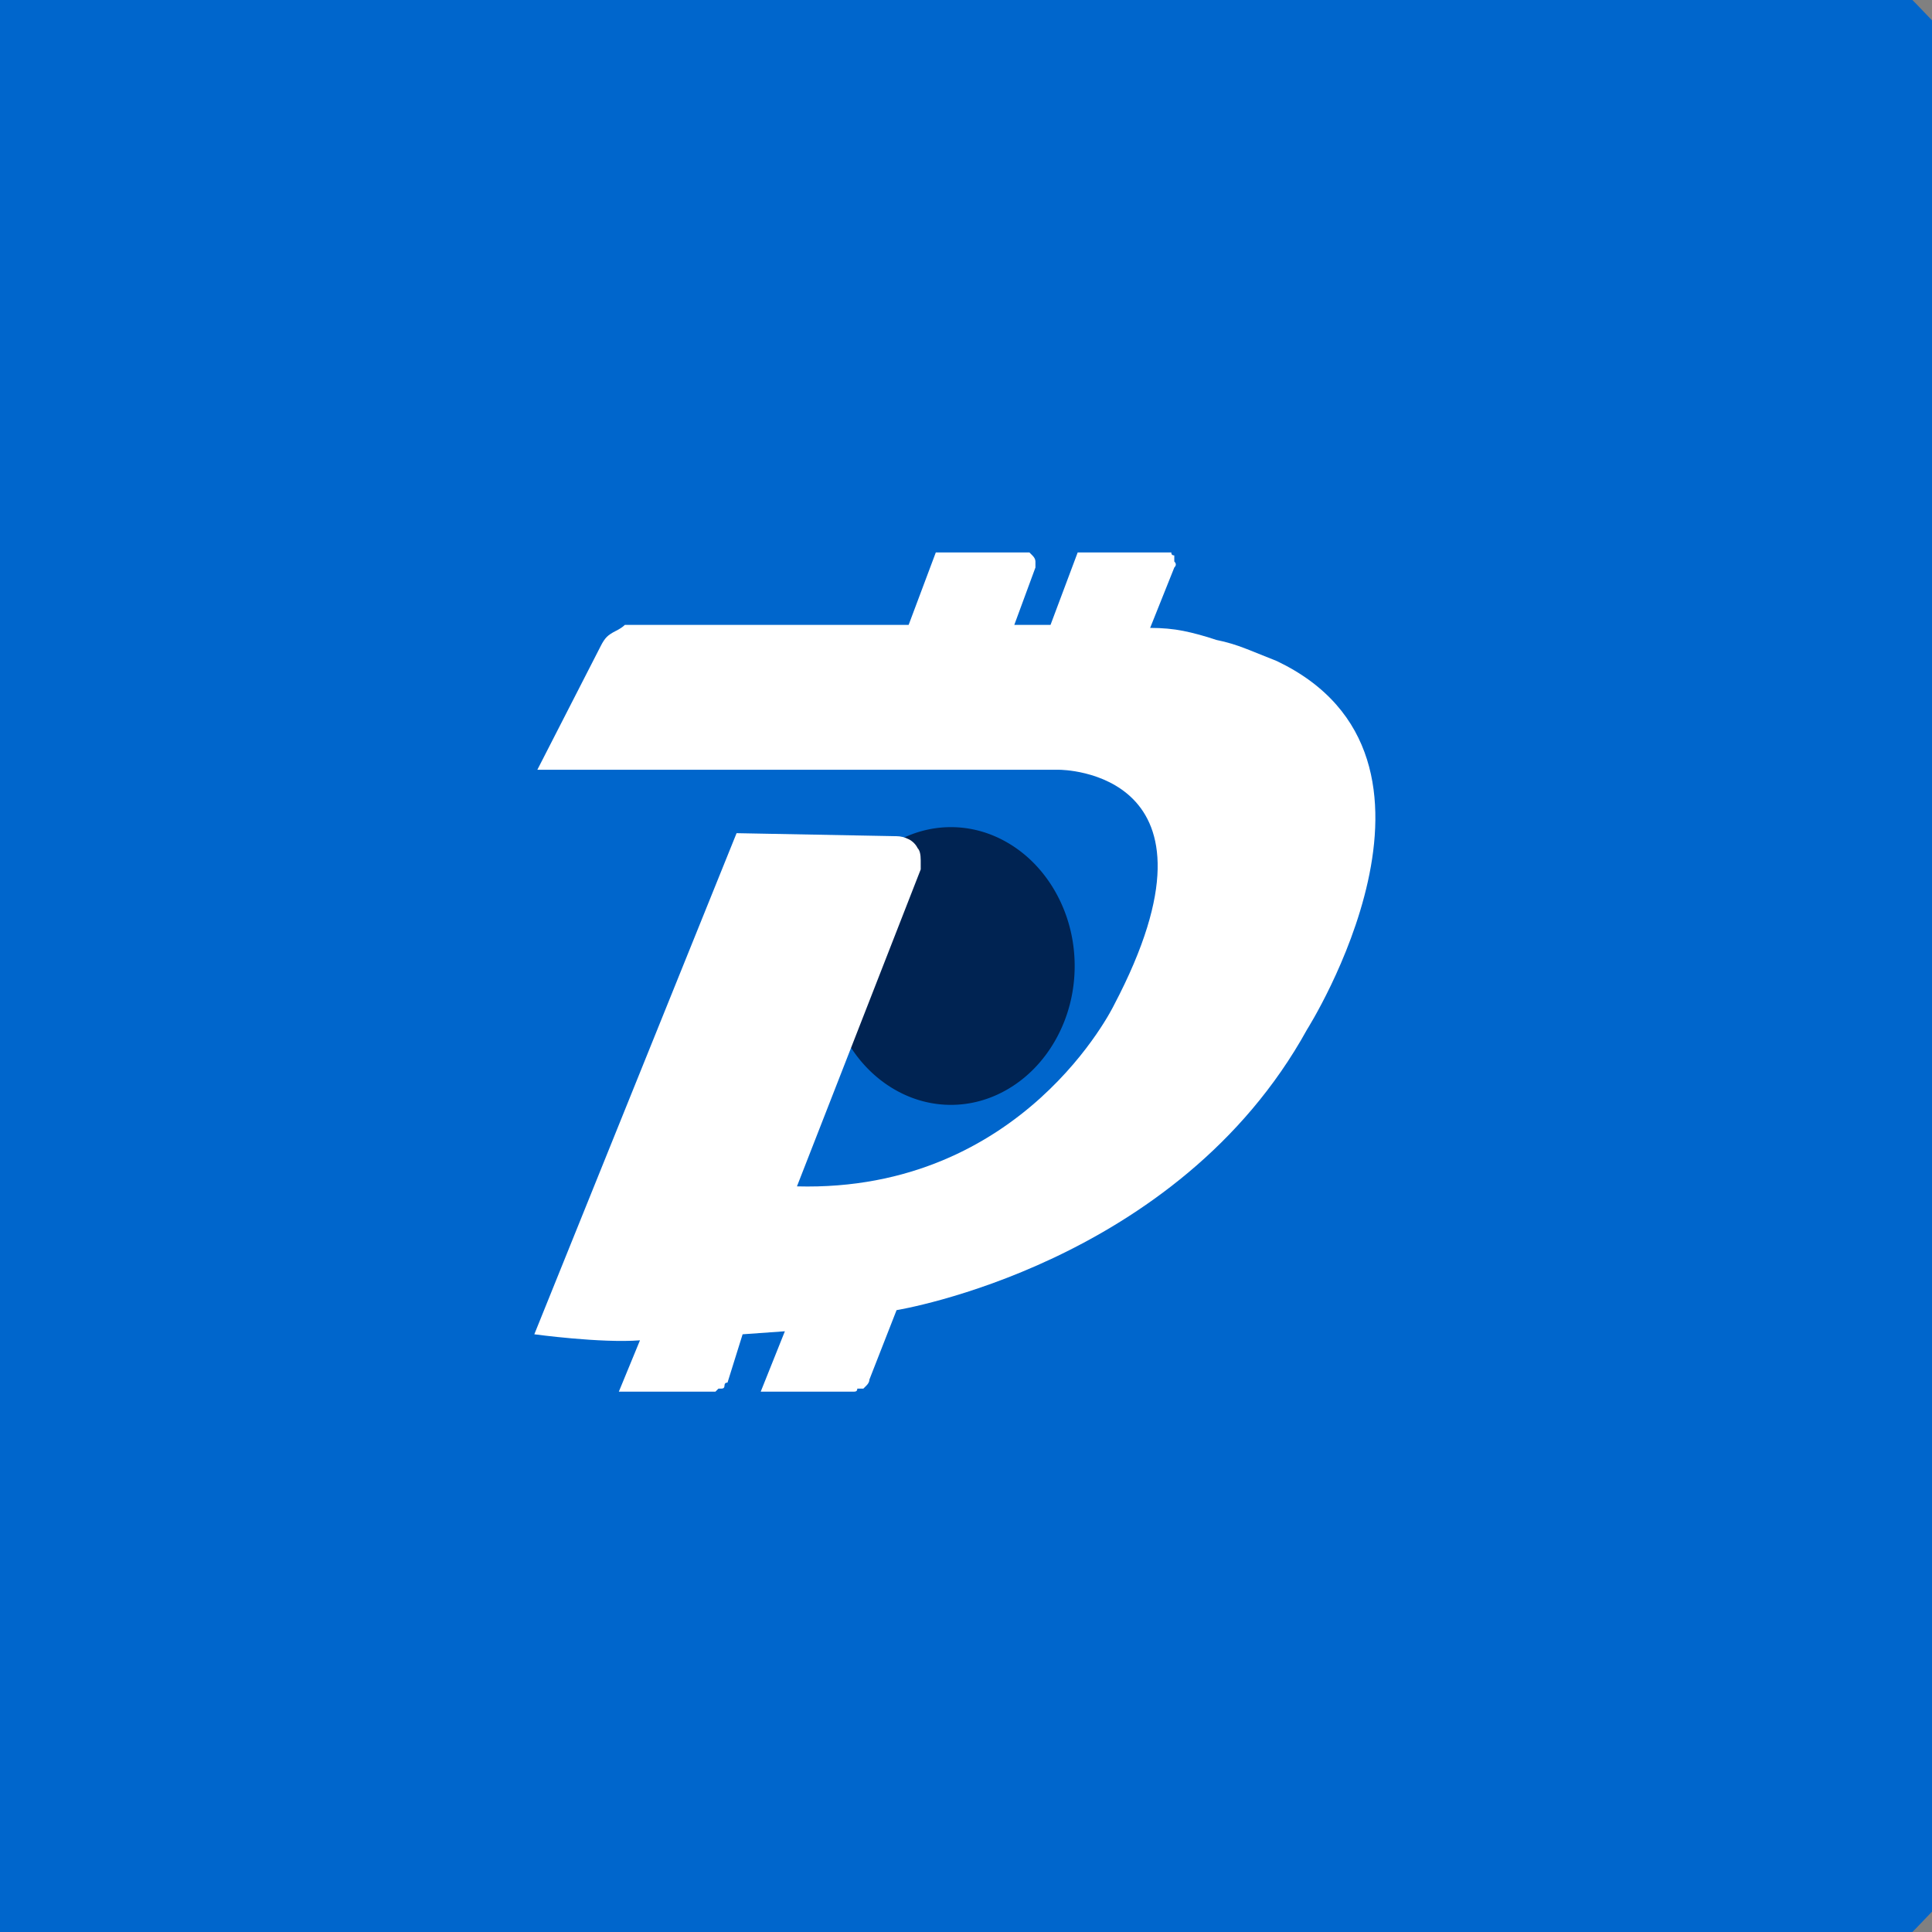 <svg version="1.2" xmlns="http://www.w3.org/2000/svg" viewBox="0 0 64 64" width="64" height="64">
	<rect x="0" y="0" width="64" height="64" fill="#808080" stroke="none"/>
	<title>cryptologos</title>
	<style>
		.s0 { fill: #002352;stroke: #0066cc;stroke-width: 40.8 } 
		.s1 { fill: #ffffff } 
	</style>
	<ellipse id="Layer" class="s0" cx="31.5" cy="32" rx="24.5" ry="25"/>
	<path id="Layer" class="s1" d="m19.9 21.4q0.1-0.2 0.2-0.3 0.1-0.1 0.3-0.2 0.2-0.1 0.3-0.2 0.2 0 0.4 0h9l0.9-2.4h2.9q0.1 0 0.2 0 0.1 0.1 0.1 0.1 0.1 0.1 0.1 0.2 0 0.1 0 0.2l-0.7 1.9h1.2l0.9-2.4h2.9q0.1 0 0.2 0 0 0.1 0.1 0.1 0 0.1 0 0.2 0.1 0.1 0 0.2l-0.8 2q0.6 0 1.1 0.1 0.5 0.1 1.1 0.3 0.5 0.1 1 0.3 0.5 0.2 1 0.4c6.7 3.2 1 12.2 1 12.2-4.3 7.8-13.6 9.3-13.6 9.3l-0.9 2.3q0 0.1-0.1 0.2 0 0-0.1 0.1-0.1 0-0.2 0 0 0.1-0.1 0.1h-3.1l0.8-2-1.4 0.1-0.5 1.6q-0.1 0-0.1 0.1 0 0.1-0.1 0.1 0 0-0.1 0-0.1 0.1-0.1 0.1h-3.2l0.7-1.7c-1.3 0.1-3.5-0.2-3.5-0.2l6.7-16.6 5.3 0.1q0.2 0 0.4 0.1 0.2 0.1 0.3 0.3 0.1 0.1 0.1 0.4 0 0.2 0 0.3l-4.1 10.5c7.5 0.2 10.5-6 10.5-6 4.1-7.8-1.8-7.8-1.8-7.8h-17.3z"/>
</svg>